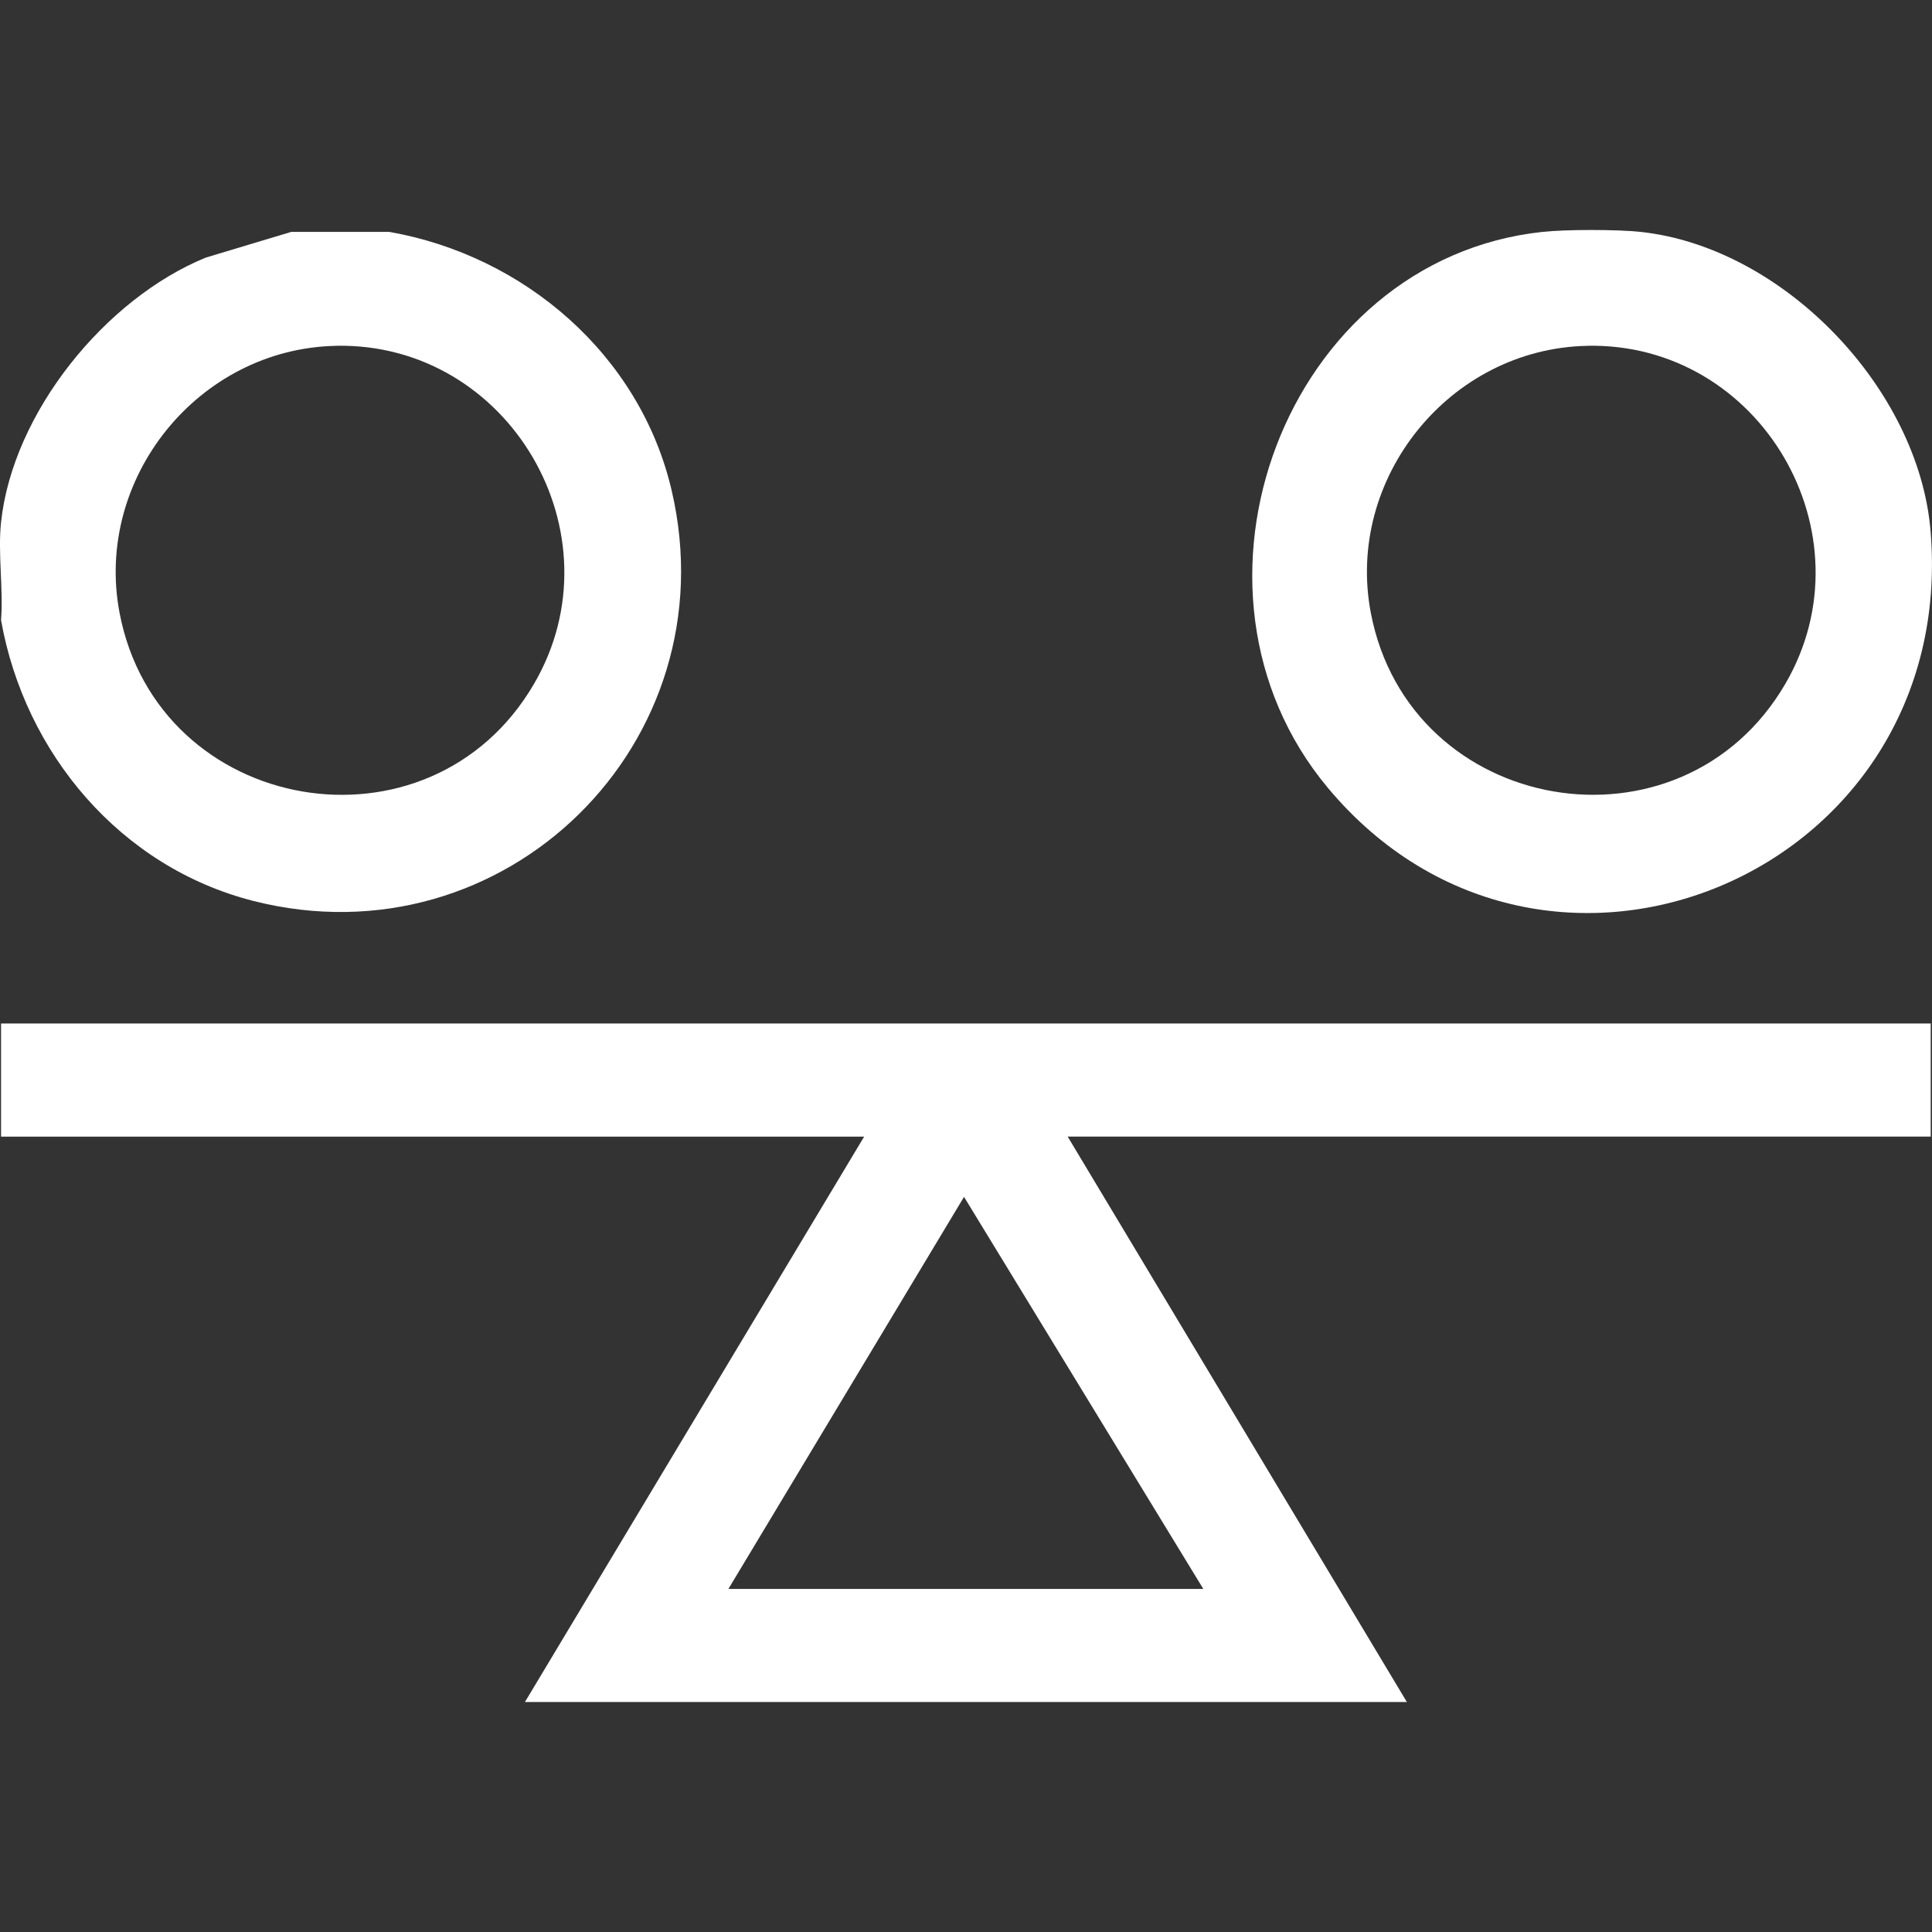 <svg width="42" height="42" viewBox="0 0 42 42" fill="none" xmlns="http://www.w3.org/2000/svg">
<rect x="0" y="0" width="42" height="42" fill="#333333" stroke="none"/>
<g clip-path="url(#clip0_839_719)">
<path d="M0.023 22.25H41.972V24.708H23.21L30.584 37H11.412L18.786 24.709H0.023V22.25ZM15.836 34.542H26.159L20.957 26.019L15.835 34.542H15.836Z" fill="white"/>
<path d="M8.462 5.041C11.4 5.557 13.914 7.717 14.601 10.661C15.881 16.143 10.975 20.97 5.513 19.587C2.624 18.854 0.538 16.383 0.023 13.482C0.075 12.8 -0.049 12.02 0.023 11.351C0.278 8.972 2.286 6.495 4.473 5.6L6.332 5.041H8.462ZM7.3 7.518C4.313 7.581 2.043 10.4 2.599 13.322C3.438 17.729 9.343 18.755 11.609 14.867C13.508 11.611 11.071 7.439 7.3 7.517V7.518Z" fill="white"/>
<path d="M35.663 5.041C38.772 5.374 41.718 8.45 41.97 11.557C42.579 19.016 33.581 22.772 28.865 17.125C25.256 12.803 27.944 5.64 33.533 5.041C34.039 4.986 35.158 4.986 35.663 5.041ZM34.502 7.518C31.514 7.58 29.244 10.4 29.8 13.321C30.639 17.728 36.544 18.754 38.811 14.867C40.709 11.61 38.272 7.438 34.502 7.517V7.518Z" fill="white"/>
</g>
<defs>
<clipPath id="clip0_839_719">
<rect width="42" height="32" fill="white" transform="translate(0 5)"/>
</clipPath>
</defs>
</svg>
